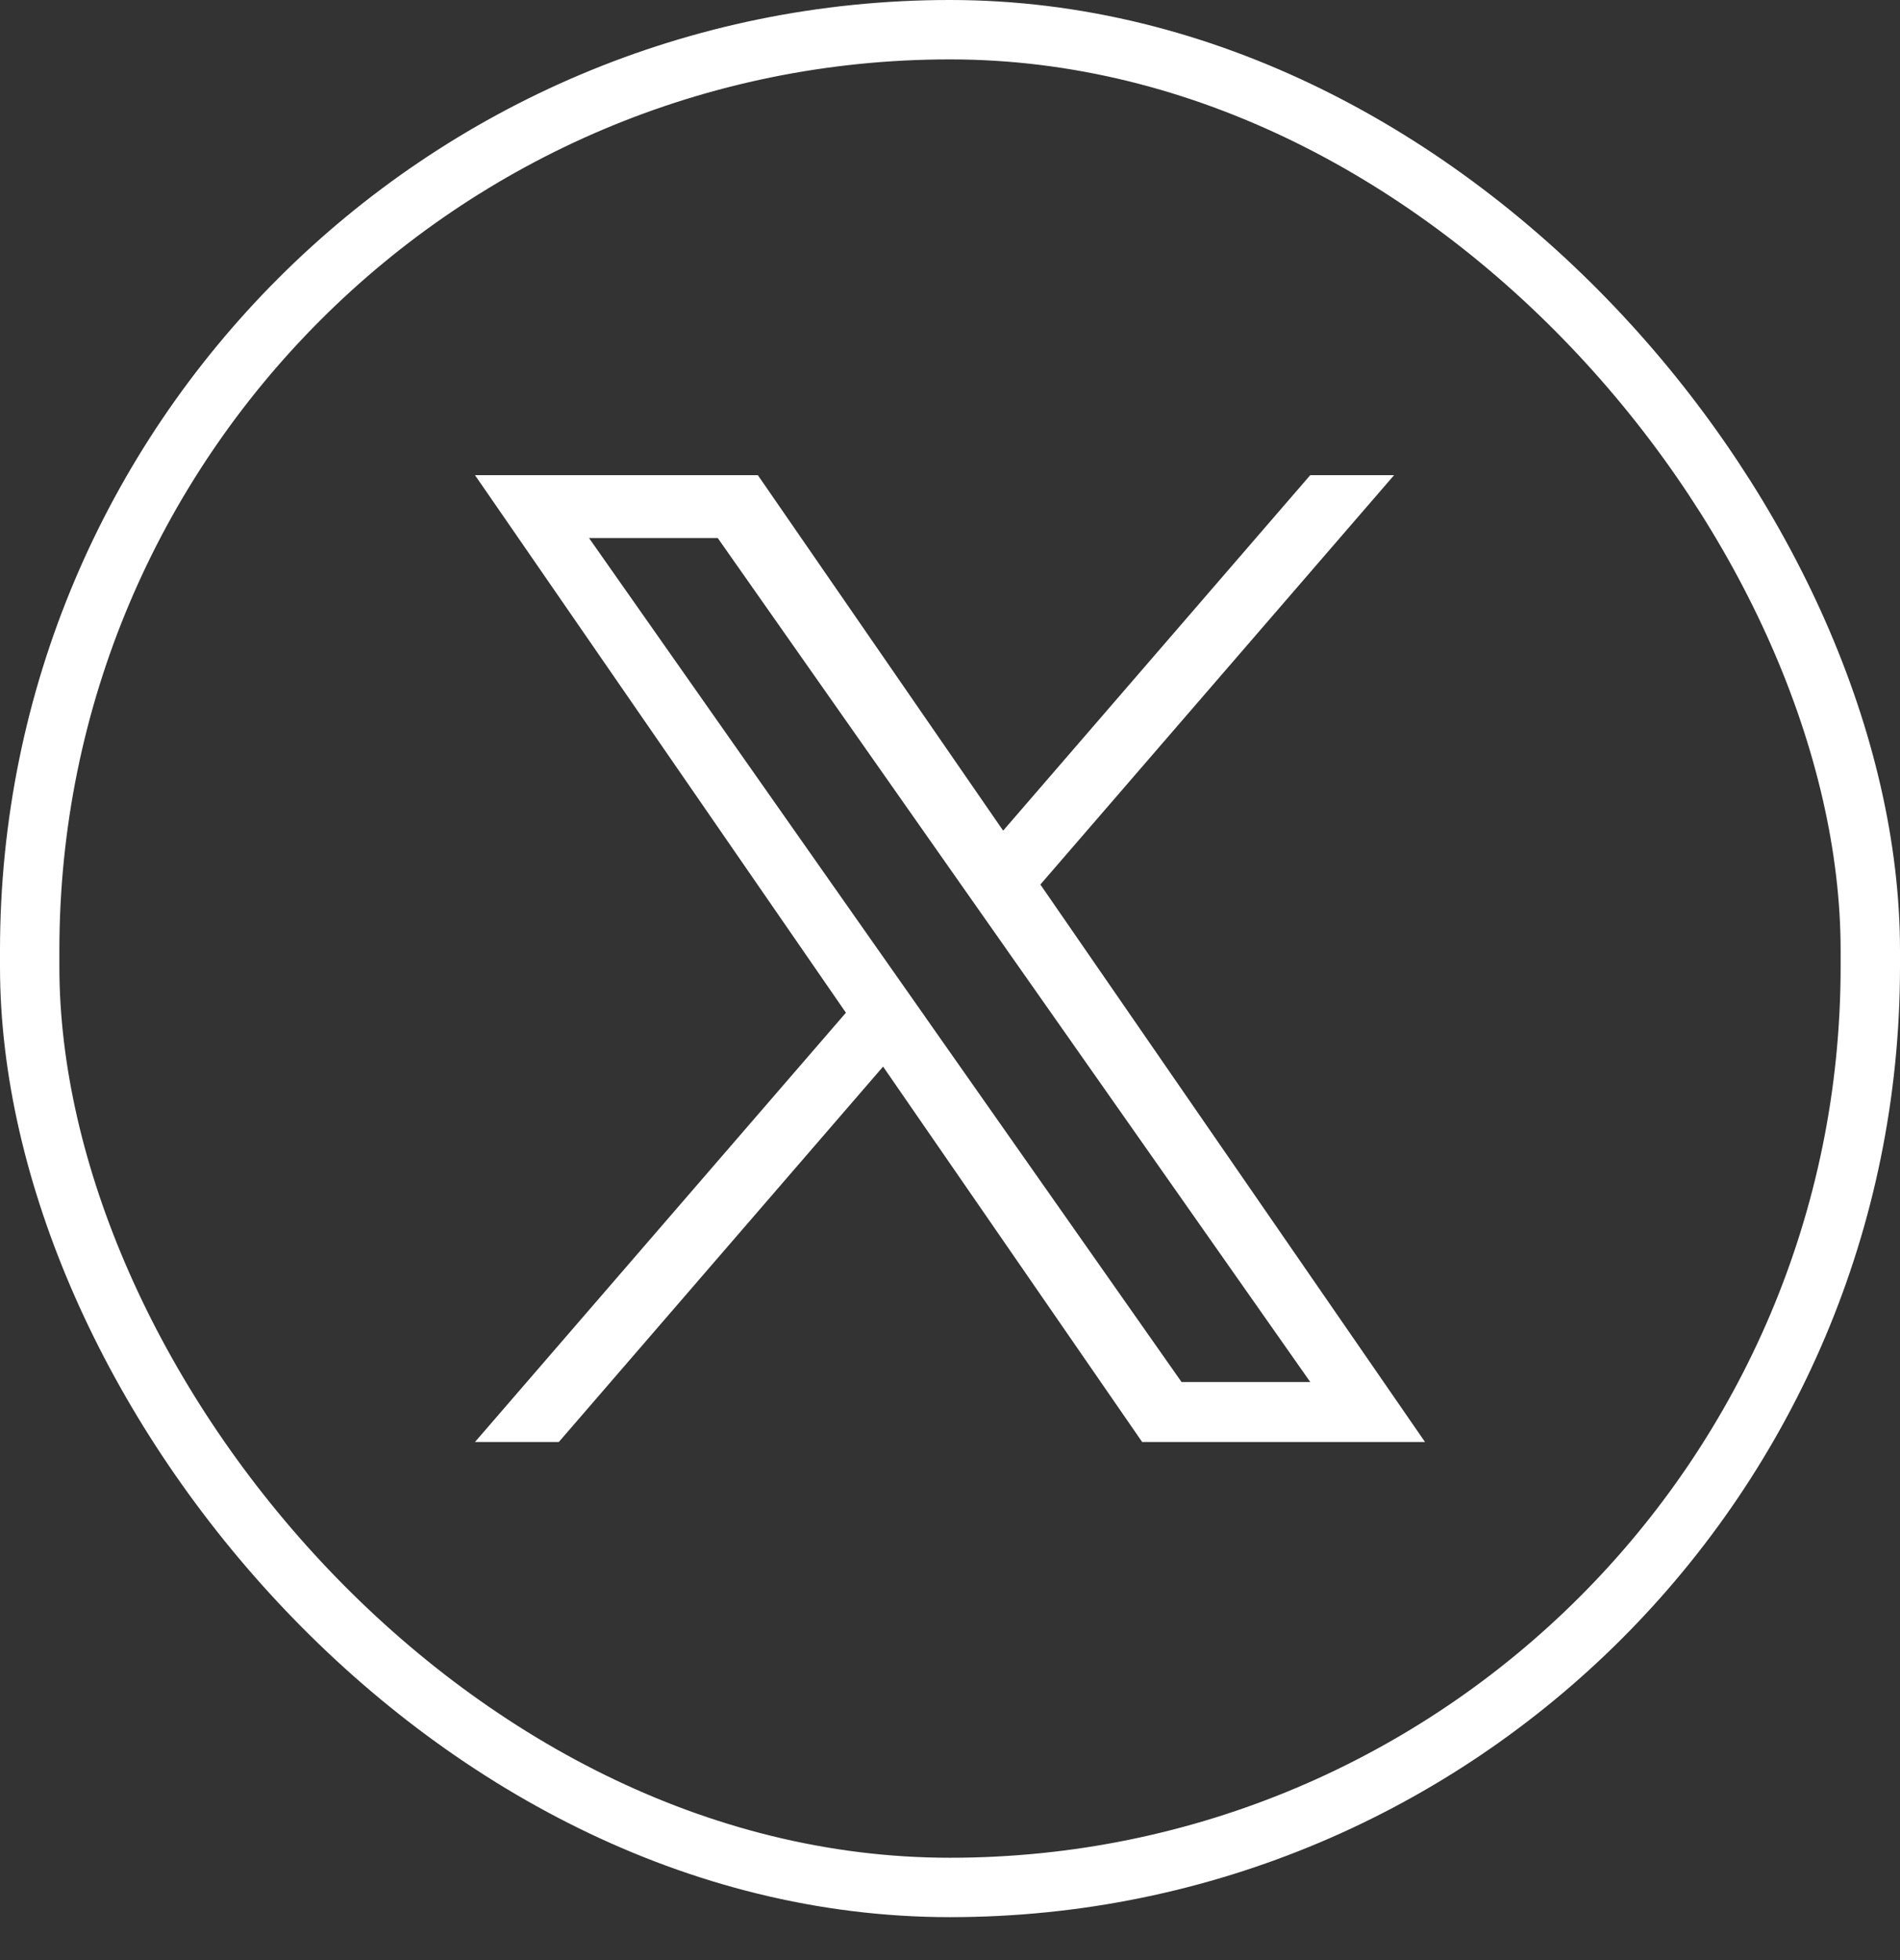 <svg width="32" height="33" viewBox="0 0 32 33" fill="none" xmlns="http://www.w3.org/2000/svg">
<rect x="0" y="0" width="32" height="33" fill="#333333" stroke="none"/>
<rect x="0.5" y="0.5" width="31" height="31.277" rx="15.5" stroke="white"/>
<path d="M17.522 14.892L23.479 8H22.067L16.895 13.985L12.764 8H8L14.247 17.05L8 24.277H9.412L14.873 17.957L19.236 24.277H24L17.522 14.892H17.522ZM15.589 17.129L14.956 16.228L9.92 9.058H12.088L16.152 14.845L16.785 15.746L22.068 23.268H19.9L15.589 17.13V17.129Z" fill="white"/>
</svg>
